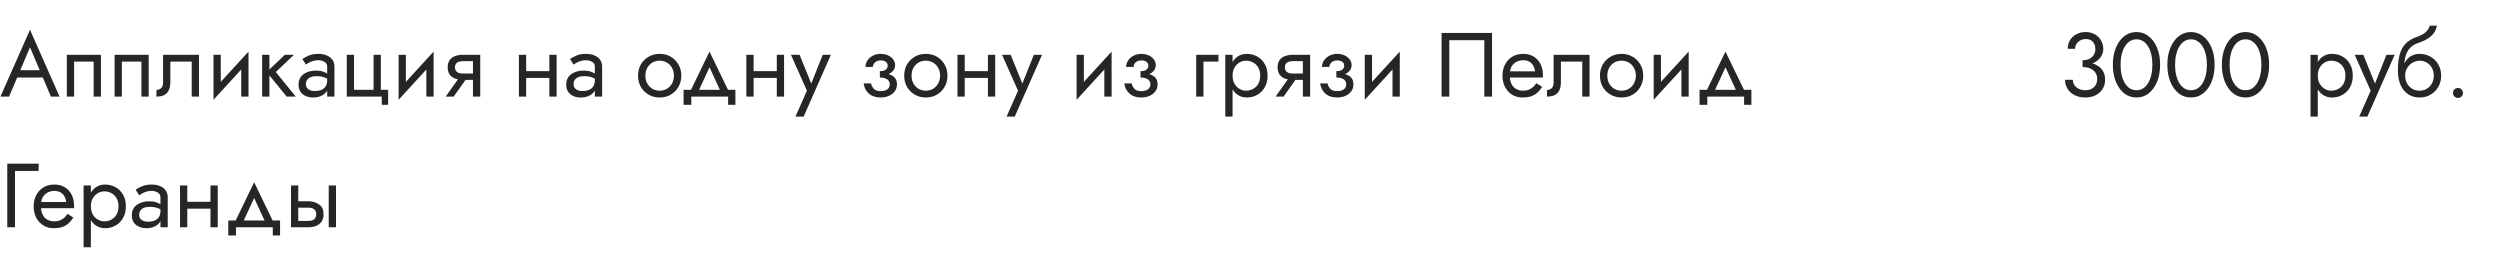 <?xml version="1.0" encoding="UTF-8"?> <svg xmlns="http://www.w3.org/2000/svg" width="440" height="46" viewBox="0 0 440 46" fill="none"> <path d="M2.352 13.64H8.272L7.792 12.36H2.832L2.352 13.64ZM5.28 8.328L7.2 12.84L7.328 13.16L8.96 17H10.48L5.28 5.24L0.08 17H1.6L3.264 13.064L3.392 12.776L5.28 8.328ZM17.762 9.64H11.762V17H13.043V10.84H16.483V17H17.762V9.64ZM26.169 9.64H20.169V17H21.449V10.84H24.889V17H26.169V9.64ZM35.023 9.64H28.703V14.44C28.703 14.963 28.586 15.325 28.351 15.528C28.127 15.731 27.855 15.832 27.535 15.832V17C28.09 17 28.548 16.909 28.911 16.728C29.274 16.536 29.54 16.253 29.711 15.88C29.892 15.496 29.983 15.016 29.983 14.44V10.84H33.743V17H35.023V9.64ZM43.657 10.92L43.737 9.08L37.657 15.72L37.577 17.56L43.657 10.92ZM38.857 9.64H37.577V17.56L38.857 15.8V9.64ZM43.737 9.08L42.457 10.84V17H43.737V9.08ZM46.136 9.64V17H47.416V9.64H46.136ZM50.136 9.64L46.936 12.68L50.456 17H52.056L48.536 12.68L51.736 9.64H50.136ZM53.839 14.84C53.839 14.541 53.908 14.285 54.047 14.072C54.185 13.859 54.393 13.693 54.67 13.576C54.959 13.459 55.316 13.4 55.742 13.4C56.212 13.4 56.633 13.464 57.007 13.592C57.38 13.709 57.748 13.896 58.111 14.152V13.4C58.036 13.304 57.897 13.181 57.694 13.032C57.492 12.872 57.22 12.733 56.879 12.616C56.548 12.488 56.148 12.424 55.678 12.424C55.038 12.424 54.484 12.525 54.014 12.728C53.545 12.92 53.182 13.197 52.926 13.56C52.67 13.923 52.542 14.365 52.542 14.888C52.542 15.389 52.654 15.811 52.879 16.152C53.113 16.483 53.422 16.733 53.806 16.904C54.191 17.075 54.612 17.16 55.071 17.16C55.583 17.16 56.047 17.075 56.462 16.904C56.879 16.723 57.209 16.467 57.455 16.136C57.711 15.795 57.839 15.389 57.839 14.92L57.583 14.12C57.583 14.579 57.486 14.947 57.294 15.224C57.113 15.501 56.857 15.704 56.526 15.832C56.196 15.96 55.817 16.024 55.391 16.024C55.102 16.024 54.841 15.981 54.606 15.896C54.372 15.8 54.185 15.667 54.047 15.496C53.908 15.315 53.839 15.096 53.839 14.84ZM53.839 11.368C53.956 11.283 54.116 11.181 54.319 11.064C54.532 10.936 54.782 10.829 55.071 10.744C55.358 10.648 55.678 10.6 56.031 10.6C56.436 10.6 56.793 10.696 57.102 10.888C57.422 11.069 57.583 11.347 57.583 11.72V17H58.862V11.72C58.862 11.24 58.74 10.835 58.495 10.504C58.26 10.173 57.929 9.923 57.502 9.752C57.087 9.571 56.596 9.48 56.031 9.48C55.369 9.48 54.804 9.581 54.334 9.784C53.865 9.987 53.492 10.189 53.215 10.392L53.839 11.368ZM67.028 15.8V9.64H65.748V15.8H62.308V9.64H61.028V17H67.188V18.44H68.308V15.8H67.028ZM76.235 10.92L76.315 9.08L70.235 15.72L70.155 17.56L76.235 10.92ZM71.435 9.64H70.155V17.56L71.435 15.8V9.64ZM76.315 9.08L75.035 10.84V17H76.315V9.08ZM79.85 17L82.57 13.16H81.162L78.442 17H79.85ZM84.522 17V9.64H83.242V17H84.522ZM83.77 12.936H81.482C81.172 12.936 80.911 12.899 80.698 12.824C80.495 12.739 80.34 12.616 80.234 12.456C80.127 12.296 80.074 12.093 80.074 11.848C80.074 11.603 80.127 11.4 80.234 11.24C80.34 11.08 80.495 10.963 80.698 10.888C80.911 10.803 81.172 10.76 81.482 10.76H83.77V9.64H81.482C80.98 9.64 80.522 9.715 80.106 9.864C79.7 10.013 79.38 10.248 79.146 10.568C78.911 10.888 78.794 11.315 78.794 11.848C78.794 12.371 78.911 12.797 79.146 13.128C79.38 13.448 79.7 13.683 80.106 13.832C80.522 13.981 80.98 14.056 81.482 14.056H83.77V12.936ZM92.077 13.72H97.517V12.52H92.077V13.72ZM96.685 9.64V17H97.965V9.64H96.685ZM91.325 9.64V17H92.605V9.64H91.325ZM100.948 14.84C100.948 14.541 101.017 14.285 101.156 14.072C101.295 13.859 101.503 13.693 101.78 13.576C102.068 13.459 102.425 13.4 102.852 13.4C103.321 13.4 103.743 13.464 104.116 13.592C104.489 13.709 104.857 13.896 105.22 14.152V13.4C105.145 13.304 105.007 13.181 104.804 13.032C104.601 12.872 104.329 12.733 103.988 12.616C103.657 12.488 103.257 12.424 102.788 12.424C102.148 12.424 101.593 12.525 101.124 12.728C100.655 12.92 100.292 13.197 100.036 13.56C99.78 13.923 99.652 14.365 99.652 14.888C99.652 15.389 99.764 15.811 99.988 16.152C100.223 16.483 100.532 16.733 100.916 16.904C101.3 17.075 101.721 17.16 102.18 17.16C102.692 17.16 103.156 17.075 103.572 16.904C103.988 16.723 104.319 16.467 104.564 16.136C104.82 15.795 104.948 15.389 104.948 14.92L104.692 14.12C104.692 14.579 104.596 14.947 104.404 15.224C104.223 15.501 103.967 15.704 103.636 15.832C103.305 15.96 102.927 16.024 102.5 16.024C102.212 16.024 101.951 15.981 101.716 15.896C101.481 15.8 101.295 15.667 101.156 15.496C101.017 15.315 100.948 15.096 100.948 14.84ZM100.948 11.368C101.065 11.283 101.225 11.181 101.428 11.064C101.641 10.936 101.892 10.829 102.18 10.744C102.468 10.648 102.788 10.6 103.14 10.6C103.545 10.6 103.903 10.696 104.212 10.888C104.532 11.069 104.692 11.347 104.692 11.72V17H105.972V11.72C105.972 11.24 105.849 10.835 105.604 10.504C105.369 10.173 105.039 9.923 104.612 9.752C104.196 9.571 103.705 9.48 103.14 9.48C102.479 9.48 101.913 9.581 101.444 9.784C100.975 9.987 100.601 10.189 100.324 10.392L100.948 11.368ZM112.294 13.32C112.294 14.056 112.46 14.717 112.79 15.304C113.132 15.88 113.59 16.333 114.166 16.664C114.742 16.995 115.388 17.16 116.102 17.16C116.828 17.16 117.473 16.995 118.038 16.664C118.614 16.333 119.068 15.88 119.398 15.304C119.74 14.717 119.91 14.056 119.91 13.32C119.91 12.573 119.74 11.912 119.398 11.336C119.068 10.76 118.614 10.307 118.038 9.976C117.473 9.645 116.828 9.48 116.102 9.48C115.388 9.48 114.742 9.645 114.166 9.976C113.59 10.307 113.132 10.76 112.79 11.336C112.46 11.912 112.294 12.573 112.294 13.32ZM113.59 13.32C113.59 12.808 113.697 12.355 113.91 11.96C114.134 11.555 114.433 11.24 114.806 11.016C115.19 10.792 115.622 10.68 116.102 10.68C116.582 10.68 117.009 10.792 117.382 11.016C117.766 11.24 118.065 11.555 118.278 11.96C118.502 12.355 118.614 12.808 118.614 13.32C118.614 13.832 118.502 14.285 118.278 14.68C118.065 15.075 117.766 15.389 117.382 15.624C117.009 15.848 116.582 15.96 116.102 15.96C115.622 15.96 115.19 15.848 114.806 15.624C114.433 15.389 114.134 15.075 113.91 14.68C113.697 14.285 113.59 13.832 113.59 13.32ZM124.872 11.848L127.032 16.52H128.472L124.872 9.08L121.272 16.52H122.712L124.872 11.848ZM128.152 17V18.44H129.432V15.8H120.312V18.44H121.672V17H128.152ZM132.108 13.72H137.548V12.52H132.108V13.72ZM136.716 9.64V17H137.996V9.64H136.716ZM131.356 9.64V17H132.636V9.64H131.356ZM146.243 9.64H144.803L142.531 15.336L143.059 15.4L140.723 9.64H139.203L142.019 15.96L140.003 20.52H141.443L146.243 9.64ZM154.855 13.32C155.698 13.32 156.354 13.144 156.823 12.792C157.303 12.44 157.543 11.997 157.543 11.464C157.543 11.101 157.431 10.771 157.207 10.472C156.994 10.173 156.695 9.933 156.311 9.752C155.927 9.571 155.495 9.48 155.015 9.48C154.503 9.48 154.044 9.587 153.639 9.8C153.234 10.003 152.914 10.28 152.679 10.632C152.444 10.984 152.327 11.368 152.327 11.784H153.623C153.623 11.613 153.671 11.443 153.767 11.272C153.863 11.091 154.012 10.941 154.215 10.824C154.428 10.696 154.695 10.632 155.015 10.632C155.399 10.632 155.698 10.717 155.911 10.888C156.124 11.048 156.231 11.272 156.231 11.56C156.231 11.827 156.124 12.056 155.911 12.248C155.698 12.429 155.346 12.52 154.855 12.52V13.32ZM154.983 17.16C155.506 17.16 155.986 17.069 156.423 16.888C156.86 16.696 157.207 16.429 157.463 16.088C157.73 15.736 157.863 15.32 157.863 14.84C157.863 14.147 157.591 13.64 157.047 13.32C156.503 13 155.772 12.84 154.855 12.84V13.64C155.228 13.64 155.543 13.688 155.799 13.784C156.066 13.88 156.263 14.019 156.391 14.2C156.53 14.381 156.599 14.6 156.599 14.856C156.599 15.091 156.535 15.299 156.407 15.48C156.279 15.661 156.092 15.8 155.847 15.896C155.612 15.992 155.324 16.04 154.983 16.04C154.428 16.04 154.028 15.901 153.783 15.624C153.538 15.347 153.378 15.032 153.303 14.68H152.007C152.092 15.395 152.391 15.987 152.903 16.456C153.426 16.925 154.119 17.16 154.983 17.16ZM159.138 13.32C159.138 14.056 159.303 14.717 159.634 15.304C159.975 15.88 160.434 16.333 161.01 16.664C161.586 16.995 162.231 17.16 162.946 17.16C163.671 17.16 164.317 16.995 164.882 16.664C165.458 16.333 165.911 15.88 166.242 15.304C166.583 14.717 166.754 14.056 166.754 13.32C166.754 12.573 166.583 11.912 166.242 11.336C165.911 10.76 165.458 10.307 164.882 9.976C164.317 9.645 163.671 9.48 162.946 9.48C162.231 9.48 161.586 9.645 161.01 9.976C160.434 10.307 159.975 10.76 159.634 11.336C159.303 11.912 159.138 12.573 159.138 13.32ZM160.434 13.32C160.434 12.808 160.541 12.355 160.754 11.96C160.978 11.555 161.277 11.24 161.65 11.016C162.034 10.792 162.466 10.68 162.946 10.68C163.426 10.68 163.853 10.792 164.226 11.016C164.61 11.24 164.909 11.555 165.122 11.96C165.346 12.355 165.458 12.808 165.458 13.32C165.458 13.832 165.346 14.285 165.122 14.68C164.909 15.075 164.61 15.389 164.226 15.624C163.853 15.848 163.426 15.96 162.946 15.96C162.466 15.96 162.034 15.848 161.65 15.624C161.277 15.389 160.978 15.075 160.754 14.68C160.541 14.285 160.434 13.832 160.434 13.32ZM169.265 13.72H174.705V12.52H169.265V13.72ZM173.873 9.64V17H175.153V9.64H173.873ZM168.513 9.64V17H169.793V9.64H168.513ZM183.399 9.64H181.959L179.687 15.336L180.215 15.4L177.879 9.64H176.359L179.175 15.96L177.159 20.52H178.599L183.399 9.64ZM195.563 10.92L195.643 9.08L189.563 15.72L189.483 17.56L195.563 10.92ZM190.763 9.64H189.483V17.56L190.763 15.8V9.64ZM195.643 9.08L194.363 10.84V17H195.643V9.08ZM200.73 13.32C201.573 13.32 202.229 13.144 202.698 12.792C203.178 12.44 203.418 11.997 203.418 11.464C203.418 11.101 203.306 10.771 203.082 10.472C202.869 10.173 202.57 9.933 202.186 9.752C201.802 9.571 201.37 9.48 200.89 9.48C200.378 9.48 199.919 9.587 199.514 9.8C199.109 10.003 198.789 10.28 198.554 10.632C198.319 10.984 198.202 11.368 198.202 11.784H199.498C199.498 11.613 199.546 11.443 199.642 11.272C199.738 11.091 199.887 10.941 200.09 10.824C200.303 10.696 200.57 10.632 200.89 10.632C201.274 10.632 201.573 10.717 201.786 10.888C201.999 11.048 202.106 11.272 202.106 11.56C202.106 11.827 201.999 12.056 201.786 12.248C201.573 12.429 201.221 12.52 200.73 12.52V13.32ZM200.858 17.16C201.381 17.16 201.861 17.069 202.298 16.888C202.735 16.696 203.082 16.429 203.338 16.088C203.605 15.736 203.738 15.32 203.738 14.84C203.738 14.147 203.466 13.64 202.922 13.32C202.378 13 201.647 12.84 200.73 12.84V13.64C201.103 13.64 201.418 13.688 201.674 13.784C201.941 13.88 202.138 14.019 202.266 14.2C202.405 14.381 202.474 14.6 202.474 14.856C202.474 15.091 202.41 15.299 202.282 15.48C202.154 15.661 201.967 15.8 201.722 15.896C201.487 15.992 201.199 16.04 200.858 16.04C200.303 16.04 199.903 15.901 199.658 15.624C199.413 15.347 199.253 15.032 199.178 14.68H197.882C197.967 15.395 198.266 15.987 198.778 16.456C199.301 16.925 199.994 17.16 200.858 17.16ZM210.53 9.64V17H211.81V10.84H214.45V9.64H210.53ZM216.931 20.52V9.64H215.651V20.52H216.931ZM223.091 13.32C223.091 12.52 222.926 11.837 222.595 11.272C222.265 10.696 221.822 10.253 221.267 9.944C220.723 9.635 220.115 9.48 219.443 9.48C218.835 9.48 218.297 9.635 217.827 9.944C217.369 10.253 217.006 10.696 216.739 11.272C216.483 11.837 216.355 12.52 216.355 13.32C216.355 14.109 216.483 14.792 216.739 15.368C217.006 15.944 217.369 16.387 217.827 16.696C218.297 17.005 218.835 17.16 219.443 17.16C220.115 17.16 220.723 17.005 221.267 16.696C221.822 16.387 222.265 15.944 222.595 15.368C222.926 14.792 223.091 14.109 223.091 13.32ZM221.795 13.32C221.795 13.885 221.678 14.365 221.443 14.76C221.219 15.155 220.915 15.453 220.531 15.656C220.158 15.859 219.742 15.96 219.283 15.96C218.91 15.96 218.542 15.859 218.179 15.656C217.817 15.453 217.518 15.155 217.283 14.76C217.049 14.365 216.931 13.885 216.931 13.32C216.931 12.755 217.049 12.275 217.283 11.88C217.518 11.485 217.817 11.187 218.179 10.984C218.542 10.781 218.91 10.68 219.283 10.68C219.742 10.68 220.158 10.781 220.531 10.984C220.915 11.187 221.219 11.485 221.443 11.88C221.678 12.275 221.795 12.755 221.795 13.32ZM225.912 17L228.632 13.16H227.224L224.504 17H225.912ZM230.584 17V9.64H229.304V17H230.584ZM229.832 12.936H227.544C227.235 12.936 226.974 12.899 226.76 12.824C226.558 12.739 226.403 12.616 226.296 12.456C226.19 12.296 226.136 12.093 226.136 11.848C226.136 11.603 226.19 11.4 226.296 11.24C226.403 11.08 226.558 10.963 226.76 10.888C226.974 10.803 227.235 10.76 227.544 10.76H229.832V9.64H227.544C227.043 9.64 226.584 9.715 226.168 9.864C225.763 10.013 225.443 10.248 225.208 10.568C224.974 10.888 224.856 11.315 224.856 11.848C224.856 12.371 224.974 12.797 225.208 13.128C225.443 13.448 225.763 13.683 226.168 13.832C226.584 13.981 227.043 14.056 227.544 14.056H229.832V12.936ZM235.199 13.32C236.041 13.32 236.697 13.144 237.167 12.792C237.647 12.44 237.887 11.997 237.887 11.464C237.887 11.101 237.775 10.771 237.551 10.472C237.337 10.173 237.039 9.933 236.655 9.752C236.271 9.571 235.839 9.48 235.359 9.48C234.847 9.48 234.388 9.587 233.983 9.8C233.577 10.003 233.257 10.28 233.023 10.632C232.788 10.984 232.671 11.368 232.671 11.784H233.967C233.967 11.613 234.015 11.443 234.111 11.272C234.207 11.091 234.356 10.941 234.559 10.824C234.772 10.696 235.039 10.632 235.359 10.632C235.743 10.632 236.041 10.717 236.255 10.888C236.468 11.048 236.575 11.272 236.575 11.56C236.575 11.827 236.468 12.056 236.255 12.248C236.041 12.429 235.689 12.52 235.199 12.52V13.32ZM235.327 17.16C235.849 17.16 236.329 17.069 236.767 16.888C237.204 16.696 237.551 16.429 237.807 16.088C238.073 15.736 238.207 15.32 238.207 14.84C238.207 14.147 237.935 13.64 237.391 13.32C236.847 13 236.116 12.84 235.199 12.84V13.64C235.572 13.64 235.887 13.688 236.143 13.784C236.409 13.88 236.607 14.019 236.735 14.2C236.873 14.381 236.943 14.6 236.943 14.856C236.943 15.091 236.879 15.299 236.751 15.48C236.623 15.661 236.436 15.8 236.191 15.896C235.956 15.992 235.668 16.04 235.327 16.04C234.772 16.04 234.372 15.901 234.127 15.624C233.881 15.347 233.721 15.032 233.647 14.68H232.351C232.436 15.395 232.735 15.987 233.247 16.456C233.769 16.925 234.463 17.16 235.327 17.16ZM246.282 10.92L246.362 9.08L240.282 15.72L240.202 17.56L246.282 10.92ZM241.482 9.64H240.202V17.56L241.482 15.8V9.64ZM246.362 9.08L245.082 10.84V17H246.362V9.08ZM261.238 7.08V17H262.598V5.8H253.718V17H255.078V7.08H261.238ZM265.251 13.64H271.539C271.55 13.576 271.555 13.512 271.555 13.448C271.555 13.384 271.555 13.32 271.555 13.256C271.555 12.477 271.411 11.811 271.123 11.256C270.835 10.691 270.43 10.253 269.907 9.944C269.384 9.635 268.776 9.48 268.083 9.48C267.454 9.48 266.883 9.608 266.371 9.864C265.87 10.12 265.459 10.477 265.139 10.936C264.819 11.395 264.606 11.928 264.499 12.536C264.478 12.664 264.462 12.792 264.451 12.92C264.44 13.048 264.435 13.181 264.435 13.32C264.435 14.056 264.584 14.717 264.883 15.304C265.192 15.88 265.608 16.333 266.131 16.664C266.664 16.995 267.262 17.16 267.923 17.16C268.563 17.16 269.096 17.085 269.523 16.936C269.95 16.776 270.312 16.557 270.611 16.28C270.91 15.992 271.182 15.661 271.427 15.288L270.387 14.632C270.227 14.899 270.035 15.133 269.811 15.336C269.587 15.528 269.331 15.683 269.043 15.8C268.766 15.907 268.446 15.96 268.083 15.96C267.603 15.96 267.187 15.859 266.835 15.656C266.483 15.453 266.211 15.155 266.019 14.76C265.827 14.365 265.731 13.885 265.731 13.32L265.763 12.84C265.763 12.381 265.864 11.987 266.067 11.656C266.28 11.315 266.563 11.053 266.915 10.872C267.267 10.691 267.656 10.6 268.083 10.6C268.51 10.6 268.867 10.685 269.155 10.856C269.454 11.016 269.683 11.245 269.843 11.544C270.014 11.832 270.12 12.168 270.163 12.552H265.251V13.64ZM279.757 9.64H273.437V14.44C273.437 14.963 273.32 15.325 273.085 15.528C272.861 15.731 272.589 15.832 272.269 15.832V17C272.824 17 273.283 16.909 273.645 16.728C274.008 16.536 274.275 16.253 274.445 15.88C274.627 15.496 274.717 15.016 274.717 14.44V10.84H278.477V17H279.757V9.64ZM281.591 13.32C281.591 14.056 281.757 14.717 282.087 15.304C282.429 15.88 282.887 16.333 283.463 16.664C284.039 16.995 284.685 17.16 285.399 17.16C286.125 17.16 286.77 16.995 287.335 16.664C287.911 16.333 288.365 15.88 288.695 15.304C289.037 14.717 289.207 14.056 289.207 13.32C289.207 12.573 289.037 11.912 288.695 11.336C288.365 10.76 287.911 10.307 287.335 9.976C286.77 9.645 286.125 9.48 285.399 9.48C284.685 9.48 284.039 9.645 283.463 9.976C282.887 10.307 282.429 10.76 282.087 11.336C281.757 11.912 281.591 12.573 281.591 13.32ZM282.887 13.32C282.887 12.808 282.994 12.355 283.207 11.96C283.431 11.555 283.73 11.24 284.103 11.016C284.487 10.792 284.919 10.68 285.399 10.68C285.879 10.68 286.306 10.792 286.679 11.016C287.063 11.24 287.362 11.555 287.575 11.96C287.799 12.355 287.911 12.808 287.911 13.32C287.911 13.832 287.799 14.285 287.575 14.68C287.362 15.075 287.063 15.389 286.679 15.624C286.306 15.848 285.879 15.96 285.399 15.96C284.919 15.96 284.487 15.848 284.103 15.624C283.73 15.389 283.431 15.075 283.207 14.68C282.994 14.285 282.887 13.832 282.887 13.32ZM297.126 10.92L297.206 9.08L291.126 15.72L291.046 17.56L297.126 10.92ZM292.326 9.64H291.046V17.56L292.326 15.8V9.64ZM297.206 9.08L295.926 10.84V17H297.206V9.08ZM303.684 11.848L305.844 16.52H307.284L303.684 9.08L300.084 16.52H301.524L303.684 11.848ZM306.964 17V18.44H308.244V15.8H299.124V18.44H300.484V17H306.964ZM1.28 28.8V40H2.64V30.08H6.8V28.8H1.28ZM6.735 36.64H13.023C13.034 36.576 13.039 36.512 13.039 36.448C13.039 36.384 13.039 36.32 13.039 36.256C13.039 35.477 12.895 34.811 12.607 34.256C12.319 33.691 11.914 33.253 11.391 32.944C10.869 32.635 10.261 32.48 9.567 32.48C8.938 32.48 8.367 32.608 7.855 32.864C7.354 33.12 6.943 33.477 6.623 33.936C6.303 34.395 6.09 34.928 5.983 35.536C5.962 35.664 5.946 35.792 5.935 35.92C5.925 36.048 5.919 36.181 5.919 36.32C5.919 37.056 6.069 37.717 6.367 38.304C6.677 38.88 7.093 39.333 7.615 39.664C8.149 39.995 8.746 40.16 9.407 40.16C10.047 40.16 10.581 40.085 11.007 39.936C11.434 39.776 11.797 39.557 12.095 39.28C12.394 38.992 12.666 38.661 12.911 38.288L11.871 37.632C11.711 37.899 11.519 38.133 11.295 38.336C11.071 38.528 10.815 38.683 10.527 38.8C10.25 38.907 9.93 38.96 9.567 38.96C9.087 38.96 8.671 38.859 8.319 38.656C7.967 38.453 7.695 38.155 7.503 37.76C7.311 37.365 7.215 36.885 7.215 36.32L7.247 35.84C7.247 35.381 7.349 34.987 7.551 34.656C7.765 34.315 8.047 34.053 8.399 33.872C8.751 33.691 9.141 33.6 9.567 33.6C9.994 33.6 10.351 33.685 10.639 33.856C10.938 34.016 11.167 34.245 11.327 34.544C11.498 34.832 11.605 35.168 11.647 35.552H6.735V36.64ZM15.994 43.52V32.64H14.714V43.52H15.994ZM22.154 36.32C22.154 35.52 21.988 34.837 21.658 34.272C21.327 33.696 20.884 33.253 20.33 32.944C19.786 32.635 19.178 32.48 18.506 32.48C17.898 32.48 17.359 32.635 16.89 32.944C16.431 33.253 16.068 33.696 15.802 34.272C15.546 34.837 15.418 35.52 15.418 36.32C15.418 37.109 15.546 37.792 15.802 38.368C16.068 38.944 16.431 39.387 16.89 39.696C17.359 40.005 17.898 40.16 18.506 40.16C19.178 40.16 19.786 40.005 20.33 39.696C20.884 39.387 21.327 38.944 21.658 38.368C21.988 37.792 22.154 37.109 22.154 36.32ZM20.858 36.32C20.858 36.885 20.74 37.365 20.506 37.76C20.282 38.155 19.978 38.453 19.594 38.656C19.22 38.859 18.804 38.96 18.346 38.96C17.972 38.96 17.604 38.859 17.242 38.656C16.879 38.453 16.58 38.155 16.346 37.76C16.111 37.365 15.994 36.885 15.994 36.32C15.994 35.755 16.111 35.275 16.346 34.88C16.58 34.485 16.879 34.187 17.242 33.984C17.604 33.781 17.972 33.68 18.346 33.68C18.804 33.68 19.22 33.781 19.594 33.984C19.978 34.187 20.282 34.485 20.506 34.88C20.74 35.275 20.858 35.755 20.858 36.32ZM24.495 37.84C24.495 37.541 24.564 37.285 24.703 37.072C24.841 36.859 25.049 36.693 25.327 36.576C25.615 36.459 25.972 36.4 26.399 36.4C26.868 36.4 27.289 36.464 27.663 36.592C28.036 36.709 28.404 36.896 28.767 37.152V36.4C28.692 36.304 28.553 36.181 28.351 36.032C28.148 35.872 27.876 35.733 27.535 35.616C27.204 35.488 26.804 35.424 26.335 35.424C25.695 35.424 25.14 35.525 24.671 35.728C24.201 35.92 23.839 36.197 23.583 36.56C23.327 36.923 23.199 37.365 23.199 37.888C23.199 38.389 23.311 38.811 23.535 39.152C23.769 39.483 24.079 39.733 24.463 39.904C24.847 40.075 25.268 40.16 25.727 40.16C26.239 40.16 26.703 40.075 27.119 39.904C27.535 39.723 27.865 39.467 28.111 39.136C28.367 38.795 28.495 38.389 28.495 37.92L28.239 37.12C28.239 37.579 28.143 37.947 27.951 38.224C27.769 38.501 27.513 38.704 27.183 38.832C26.852 38.96 26.473 39.024 26.047 39.024C25.759 39.024 25.497 38.981 25.263 38.896C25.028 38.8 24.841 38.667 24.703 38.496C24.564 38.315 24.495 38.096 24.495 37.84ZM24.495 34.368C24.612 34.283 24.772 34.181 24.975 34.064C25.188 33.936 25.439 33.829 25.727 33.744C26.015 33.648 26.335 33.6 26.687 33.6C27.092 33.6 27.449 33.696 27.759 33.888C28.079 34.069 28.239 34.347 28.239 34.72V40H29.519V34.72C29.519 34.24 29.396 33.835 29.151 33.504C28.916 33.173 28.585 32.923 28.159 32.752C27.743 32.571 27.252 32.48 26.687 32.48C26.025 32.48 25.46 32.581 24.991 32.784C24.521 32.987 24.148 33.189 23.871 33.392L24.495 34.368ZM32.436 36.72H37.876V35.52H32.436V36.72ZM37.044 32.64V40H38.324V32.64H37.044ZM31.684 32.64V40H32.964V32.64H31.684ZM44.731 34.848L46.891 39.52H48.331L44.731 32.08L41.131 39.52H42.571L44.731 34.848ZM48.011 40V41.44H49.291V38.8H40.171V41.44H41.531V40H48.011ZM57.856 32.64V40H59.136V32.64H57.856ZM51.216 32.64V40H52.496V32.64H51.216ZM51.968 36.544H54.256C54.725 36.544 55.077 36.645 55.312 36.848C55.546 37.051 55.664 37.339 55.664 37.712C55.664 37.957 55.61 38.171 55.504 38.352C55.397 38.523 55.237 38.656 55.024 38.752C54.821 38.837 54.565 38.88 54.256 38.88H51.968V40H54.256C54.768 40 55.226 39.92 55.632 39.76C56.037 39.6 56.357 39.349 56.592 39.008C56.826 38.667 56.944 38.235 56.944 37.712C56.944 36.923 56.682 36.347 56.16 35.984C55.648 35.611 55.013 35.424 54.256 35.424H51.968V36.544Z" fill="#262626"></path> <path d="M366.532 11.48C367.258 11.48 367.892 11.352 368.436 11.096C368.98 10.84 369.407 10.493 369.716 10.056C370.026 9.619 370.18 9.139 370.18 8.616C370.18 8.083 370.052 7.592 369.796 7.144C369.551 6.696 369.194 6.333 368.724 6.056C368.266 5.779 367.716 5.64 367.076 5.64C366.468 5.64 365.924 5.768 365.444 6.024C364.975 6.269 364.602 6.611 364.324 7.048C364.058 7.485 363.924 7.997 363.924 8.584H365.22C365.22 8.093 365.402 7.688 365.764 7.368C366.127 7.037 366.57 6.872 367.092 6.872C367.466 6.872 367.775 6.947 368.02 7.096C368.276 7.245 368.468 7.459 368.596 7.736C368.724 8.003 368.788 8.312 368.788 8.664C368.788 8.931 368.735 9.181 368.628 9.416C368.532 9.651 368.388 9.859 368.196 10.04C368.004 10.211 367.77 10.349 367.492 10.456C367.215 10.552 366.895 10.6 366.532 10.6V11.48ZM367.012 17.16C367.684 17.16 368.282 17.032 368.804 16.776C369.327 16.52 369.738 16.157 370.036 15.688C370.346 15.219 370.5 14.669 370.5 14.04C370.5 13.485 370.394 13.011 370.18 12.616C369.978 12.221 369.69 11.901 369.316 11.656C368.954 11.4 368.532 11.213 368.052 11.096C367.583 10.979 367.076 10.92 366.532 10.92V11.8C366.895 11.8 367.231 11.843 367.54 11.928C367.85 12.013 368.122 12.147 368.356 12.328C368.591 12.499 368.772 12.717 368.9 12.984C369.039 13.24 369.108 13.539 369.108 13.88C369.108 14.285 369.023 14.637 368.852 14.936C368.682 15.235 368.436 15.469 368.116 15.64C367.807 15.8 367.439 15.88 367.012 15.88C366.586 15.88 366.207 15.8 365.876 15.64C365.546 15.48 365.284 15.261 365.092 14.984C364.911 14.707 364.82 14.392 364.82 14.04H363.444C363.444 14.477 363.53 14.888 363.7 15.272C363.871 15.645 364.111 15.976 364.42 16.264C364.73 16.541 365.103 16.76 365.54 16.92C365.978 17.08 366.468 17.16 367.012 17.16ZM373.219 11.4C373.219 10.749 373.283 10.152 373.411 9.608C373.539 9.053 373.725 8.579 373.971 8.184C374.216 7.779 374.509 7.469 374.851 7.256C375.203 7.032 375.592 6.92 376.019 6.92C376.456 6.92 376.845 7.032 377.187 7.256C377.528 7.469 377.821 7.779 378.067 8.184C378.312 8.579 378.499 9.053 378.627 9.608C378.755 10.152 378.819 10.749 378.819 11.4C378.819 12.051 378.755 12.653 378.627 13.208C378.499 13.752 378.312 14.227 378.067 14.632C377.821 15.027 377.528 15.336 377.187 15.56C376.845 15.773 376.456 15.88 376.019 15.88C375.592 15.88 375.203 15.773 374.851 15.56C374.509 15.336 374.216 15.027 373.971 14.632C373.725 14.227 373.539 13.752 373.411 13.208C373.283 12.653 373.219 12.051 373.219 11.4ZM371.859 11.4C371.859 12.52 372.035 13.512 372.387 14.376C372.739 15.24 373.224 15.923 373.843 16.424C374.472 16.915 375.197 17.16 376.019 17.16C376.84 17.16 377.56 16.915 378.179 16.424C378.808 15.923 379.299 15.24 379.651 14.376C380.003 13.512 380.179 12.52 380.179 11.4C380.179 10.28 380.003 9.288 379.651 8.424C379.299 7.56 378.808 6.883 378.179 6.392C377.56 5.891 376.84 5.64 376.019 5.64C375.197 5.64 374.472 5.891 373.843 6.392C373.224 6.883 372.739 7.56 372.387 8.424C372.035 9.288 371.859 10.28 371.859 11.4ZM382.812 11.4C382.812 10.749 382.877 10.152 383.005 9.608C383.133 9.053 383.319 8.579 383.565 8.184C383.81 7.779 384.103 7.469 384.445 7.256C384.797 7.032 385.186 6.92 385.613 6.92C386.05 6.92 386.439 7.032 386.781 7.256C387.122 7.469 387.415 7.779 387.661 8.184C387.906 8.579 388.093 9.053 388.221 9.608C388.349 10.152 388.413 10.749 388.413 11.4C388.413 12.051 388.349 12.653 388.221 13.208C388.093 13.752 387.906 14.227 387.661 14.632C387.415 15.027 387.122 15.336 386.781 15.56C386.439 15.773 386.05 15.88 385.613 15.88C385.186 15.88 384.797 15.773 384.445 15.56C384.103 15.336 383.81 15.027 383.565 14.632C383.319 14.227 383.133 13.752 383.005 13.208C382.877 12.653 382.812 12.051 382.812 11.4ZM381.453 11.4C381.453 12.52 381.629 13.512 381.981 14.376C382.333 15.24 382.818 15.923 383.437 16.424C384.066 16.915 384.791 17.16 385.613 17.16C386.434 17.16 387.154 16.915 387.773 16.424C388.402 15.923 388.893 15.24 389.245 14.376C389.597 13.512 389.773 12.52 389.773 11.4C389.773 10.28 389.597 9.288 389.245 8.424C388.893 7.56 388.402 6.883 387.773 6.392C387.154 5.891 386.434 5.64 385.613 5.64C384.791 5.64 384.066 5.891 383.437 6.392C382.818 6.883 382.333 7.56 381.981 8.424C381.629 9.288 381.453 10.28 381.453 11.4ZM392.406 11.4C392.406 10.749 392.47 10.152 392.598 9.608C392.726 9.053 392.913 8.579 393.158 8.184C393.404 7.779 393.697 7.469 394.038 7.256C394.39 7.032 394.78 6.92 395.206 6.92C395.644 6.92 396.033 7.032 396.374 7.256C396.716 7.469 397.009 7.779 397.254 8.184C397.5 8.579 397.686 9.053 397.814 9.608C397.942 10.152 398.006 10.749 398.006 11.4C398.006 12.051 397.942 12.653 397.814 13.208C397.686 13.752 397.5 14.227 397.254 14.632C397.009 15.027 396.716 15.336 396.374 15.56C396.033 15.773 395.644 15.88 395.206 15.88C394.78 15.88 394.39 15.773 394.038 15.56C393.697 15.336 393.404 15.027 393.158 14.632C392.913 14.227 392.726 13.752 392.598 13.208C392.47 12.653 392.406 12.051 392.406 11.4ZM391.046 11.4C391.046 12.52 391.222 13.512 391.574 14.376C391.926 15.24 392.412 15.923 393.03 16.424C393.66 16.915 394.385 17.16 395.206 17.16C396.028 17.16 396.748 16.915 397.366 16.424C397.996 15.923 398.486 15.24 398.838 14.376C399.19 13.512 399.366 12.52 399.366 11.4C399.366 10.28 399.19 9.288 398.838 8.424C398.486 7.56 397.996 6.883 397.366 6.392C396.748 5.891 396.028 5.64 395.206 5.64C394.385 5.64 393.66 5.891 393.03 6.392C392.412 6.883 391.926 7.56 391.574 8.424C391.222 9.288 391.046 10.28 391.046 11.4Z" fill="#262626"></path> <path d="M407.931 20.52V9.64H406.651V20.52H407.931ZM414.091 13.32C414.091 12.52 413.926 11.837 413.595 11.272C413.265 10.696 412.822 10.253 412.267 9.944C411.723 9.635 411.115 9.48 410.443 9.48C409.835 9.48 409.297 9.635 408.827 9.944C408.369 10.253 408.006 10.696 407.739 11.272C407.483 11.837 407.355 12.52 407.355 13.32C407.355 14.109 407.483 14.792 407.739 15.368C408.006 15.944 408.369 16.387 408.827 16.696C409.297 17.005 409.835 17.16 410.443 17.16C411.115 17.16 411.723 17.005 412.267 16.696C412.822 16.387 413.265 15.944 413.595 15.368C413.926 14.792 414.091 14.109 414.091 13.32ZM412.795 13.32C412.795 13.885 412.678 14.365 412.443 14.76C412.219 15.155 411.915 15.453 411.531 15.656C411.158 15.859 410.742 15.96 410.283 15.96C409.91 15.96 409.542 15.859 409.179 15.656C408.817 15.453 408.518 15.155 408.283 14.76C408.049 14.365 407.931 13.885 407.931 13.32C407.931 12.755 408.049 12.275 408.283 11.88C408.518 11.485 408.817 11.187 409.179 10.984C409.542 10.781 409.91 10.68 410.283 10.68C410.742 10.68 411.158 10.781 411.531 10.984C411.915 11.187 412.219 11.485 412.443 11.88C412.678 12.275 412.795 12.755 412.795 13.32ZM421.462 9.64H420.022L417.75 15.336L418.278 15.4L415.942 9.64H414.422L417.238 15.96L415.222 20.52H416.662L421.462 9.64ZM425.837 10.68C426.317 10.68 426.743 10.792 427.117 11.016C427.501 11.24 427.799 11.555 428.013 11.96C428.237 12.355 428.349 12.808 428.349 13.32C428.349 13.832 428.237 14.285 428.013 14.68C427.799 15.075 427.501 15.389 427.117 15.624C426.743 15.848 426.317 15.96 425.837 15.96C425.357 15.96 424.925 15.848 424.541 15.624C424.167 15.389 423.869 15.075 423.645 14.68C423.421 14.285 423.309 13.832 423.309 13.32L422.029 12.36C422.029 13.416 422.194 14.301 422.525 15.016C422.866 15.731 423.325 16.269 423.901 16.632C424.477 16.984 425.122 17.16 425.837 17.16C426.562 17.16 427.207 16.995 427.773 16.664C428.349 16.333 428.802 15.88 429.133 15.304C429.474 14.717 429.645 14.056 429.645 13.32C429.645 12.573 429.474 11.912 429.133 11.336C428.802 10.76 428.349 10.307 427.773 9.976C427.207 9.645 426.562 9.48 425.837 9.48V10.68ZM422.733 13.32H423.309C423.309 12.893 423.383 12.52 423.533 12.2C423.693 11.869 423.895 11.592 424.141 11.368C424.397 11.144 424.674 10.973 424.973 10.856C425.271 10.739 425.559 10.68 425.837 10.68V9.48C425.378 9.48 424.957 9.571 424.573 9.752C424.199 9.923 423.874 10.173 423.597 10.504C423.319 10.835 423.106 11.24 422.957 11.72C422.807 12.189 422.733 12.723 422.733 13.32ZM422.029 12.36L423.149 13.208V11.56C423.149 11.027 423.218 10.493 423.357 9.96C423.495 9.416 423.746 8.931 424.109 8.504C424.482 8.077 424.999 7.757 425.661 7.544C426.247 7.352 426.77 7.112 427.229 6.824C427.698 6.536 428.077 6.2 428.365 5.816C428.653 5.421 428.823 4.989 428.877 4.52H427.613C427.538 4.904 427.319 5.272 426.957 5.624C426.605 5.965 426.066 6.259 425.341 6.504C424.487 6.792 423.815 7.208 423.325 7.752C422.845 8.285 422.509 8.936 422.317 9.704C422.125 10.472 422.029 11.357 422.029 12.36ZM431.723 16.36C431.723 16.595 431.808 16.803 431.979 16.984C432.16 17.155 432.368 17.24 432.603 17.24C432.848 17.24 433.056 17.155 433.227 16.984C433.398 16.803 433.483 16.595 433.483 16.36C433.483 16.115 433.398 15.907 433.227 15.736C433.056 15.565 432.848 15.48 432.603 15.48C432.368 15.48 432.16 15.565 431.979 15.736C431.808 15.907 431.723 16.115 431.723 16.36Z" fill="#262626"></path> </svg> 